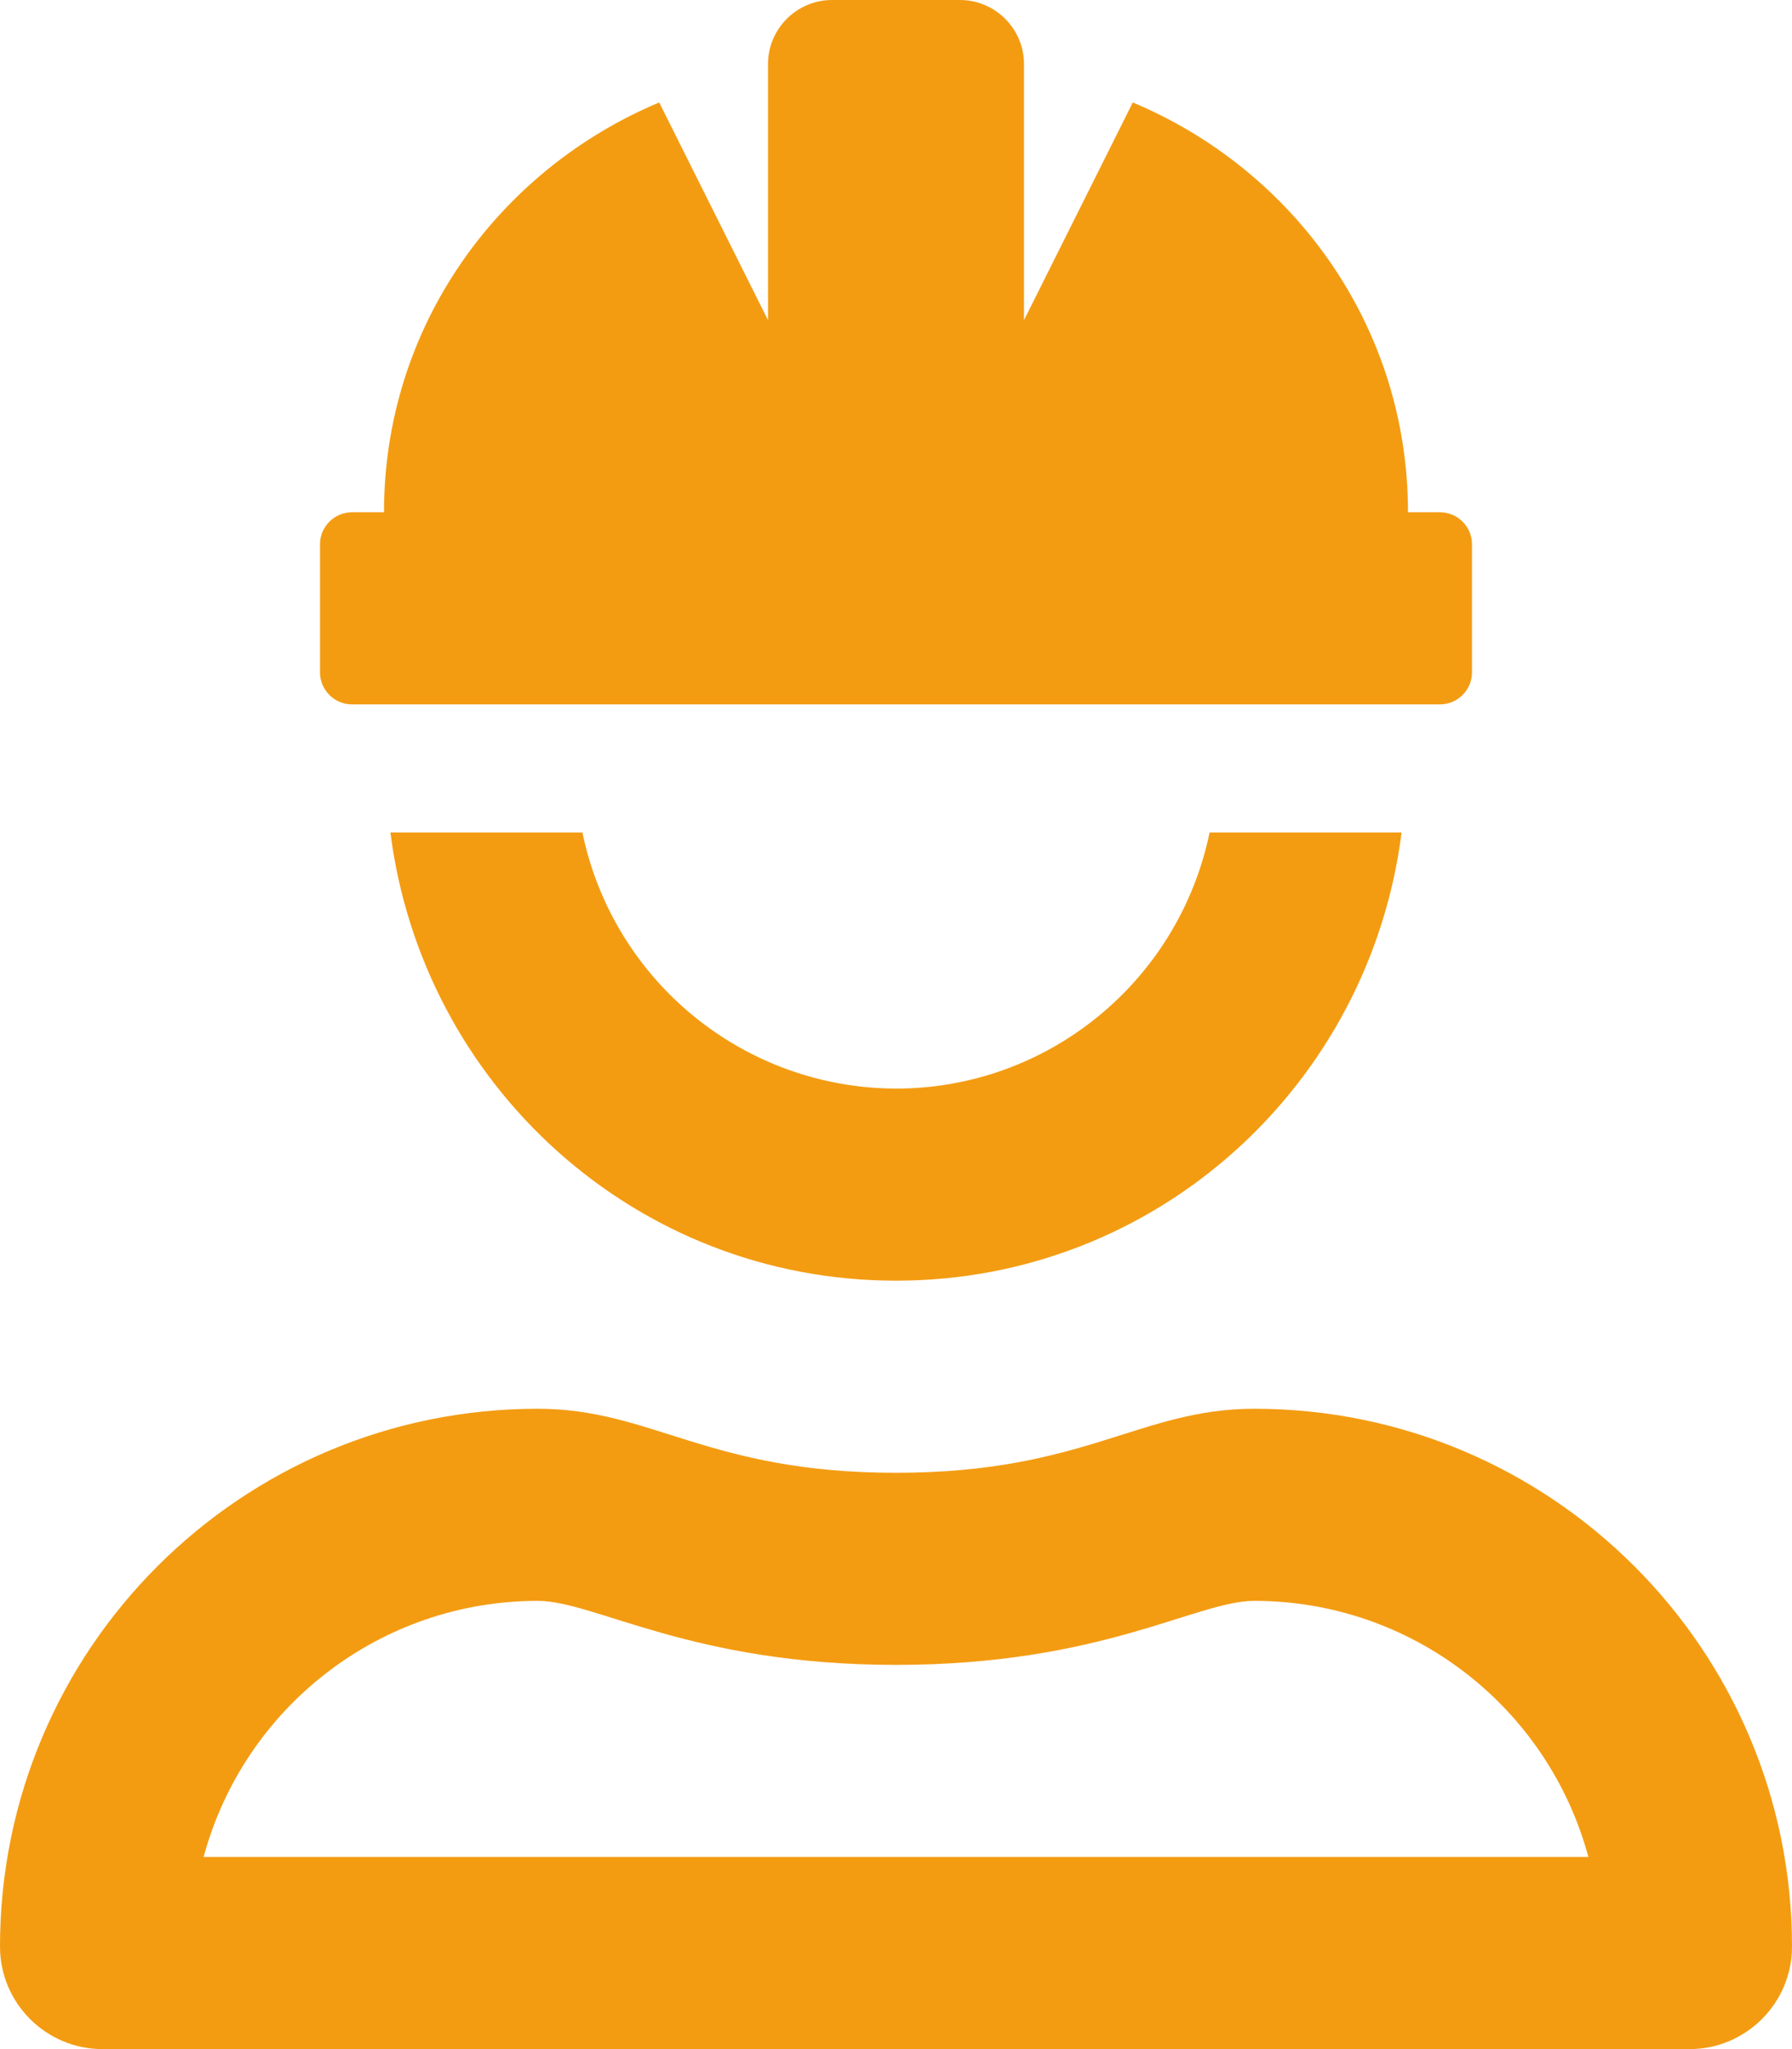 <?xml version="1.0" encoding="utf-8"?>
<!-- Generator: Adobe Illustrator 23.1.1, SVG Export Plug-In . SVG Version: 6.00 Build 0)  -->
<svg version="1.1" id="Layer_1" focusable="false" xmlns="http://www.w3.org/2000/svg" xmlns:xlink="http://www.w3.org/1999/xlink"
	 x="0px" y="0px" viewBox="0 0 448 512" style="enable-background:new 0 0 448 512;" xml:space="preserve">
<style type="text/css">
	.st0{fill:#F39C12;}
</style>
<path class="st0" d="M224,272c-38-0.1-70.7-26.8-78.4-64h-48c8,63.1,61.2,112,126.4,112s118.4-48.9,126.4-112h-48
	C294.7,245.2,262,272,224,272z M313.6,352c-28.7,0-42.5,16-89.6,16s-60.9-16-89.6-16C60.2,352,0,412.1,0,486.4c0,0,0,0,0,0
	C0,500.5,11.5,512,25.6,512c0,0,0,0,0,0h396.8c14.1,0,25.6-11.5,25.6-25.6l0,0C448,412.2,387.8,352,313.6,352L313.6,352z M50.9,464
	c10.2-37.7,44.4-64,83.5-64c14.4,0,38.3,16,89.6,16c51.5,0,75.1-16,89.6-16c39.1,0,73.3,26.3,83.5,64H50.9z M88,176h272
	c4.4,0,8-3.6,8-8v-32c0-4.4-3.6-8-8-8h-8c0-46.4-28.5-85.5-68.8-102.4L256,80V16c0-8.8-7.2-16-16-16h-32c-8.8,0-16,7.2-16,16v64
	l-27.2-54.4C124.5,42.5,96,81.6,96,128h-8c-4.4,0-8,3.6-8,8v32C80,172.4,83.6,176,88,176z"/>
</svg>
